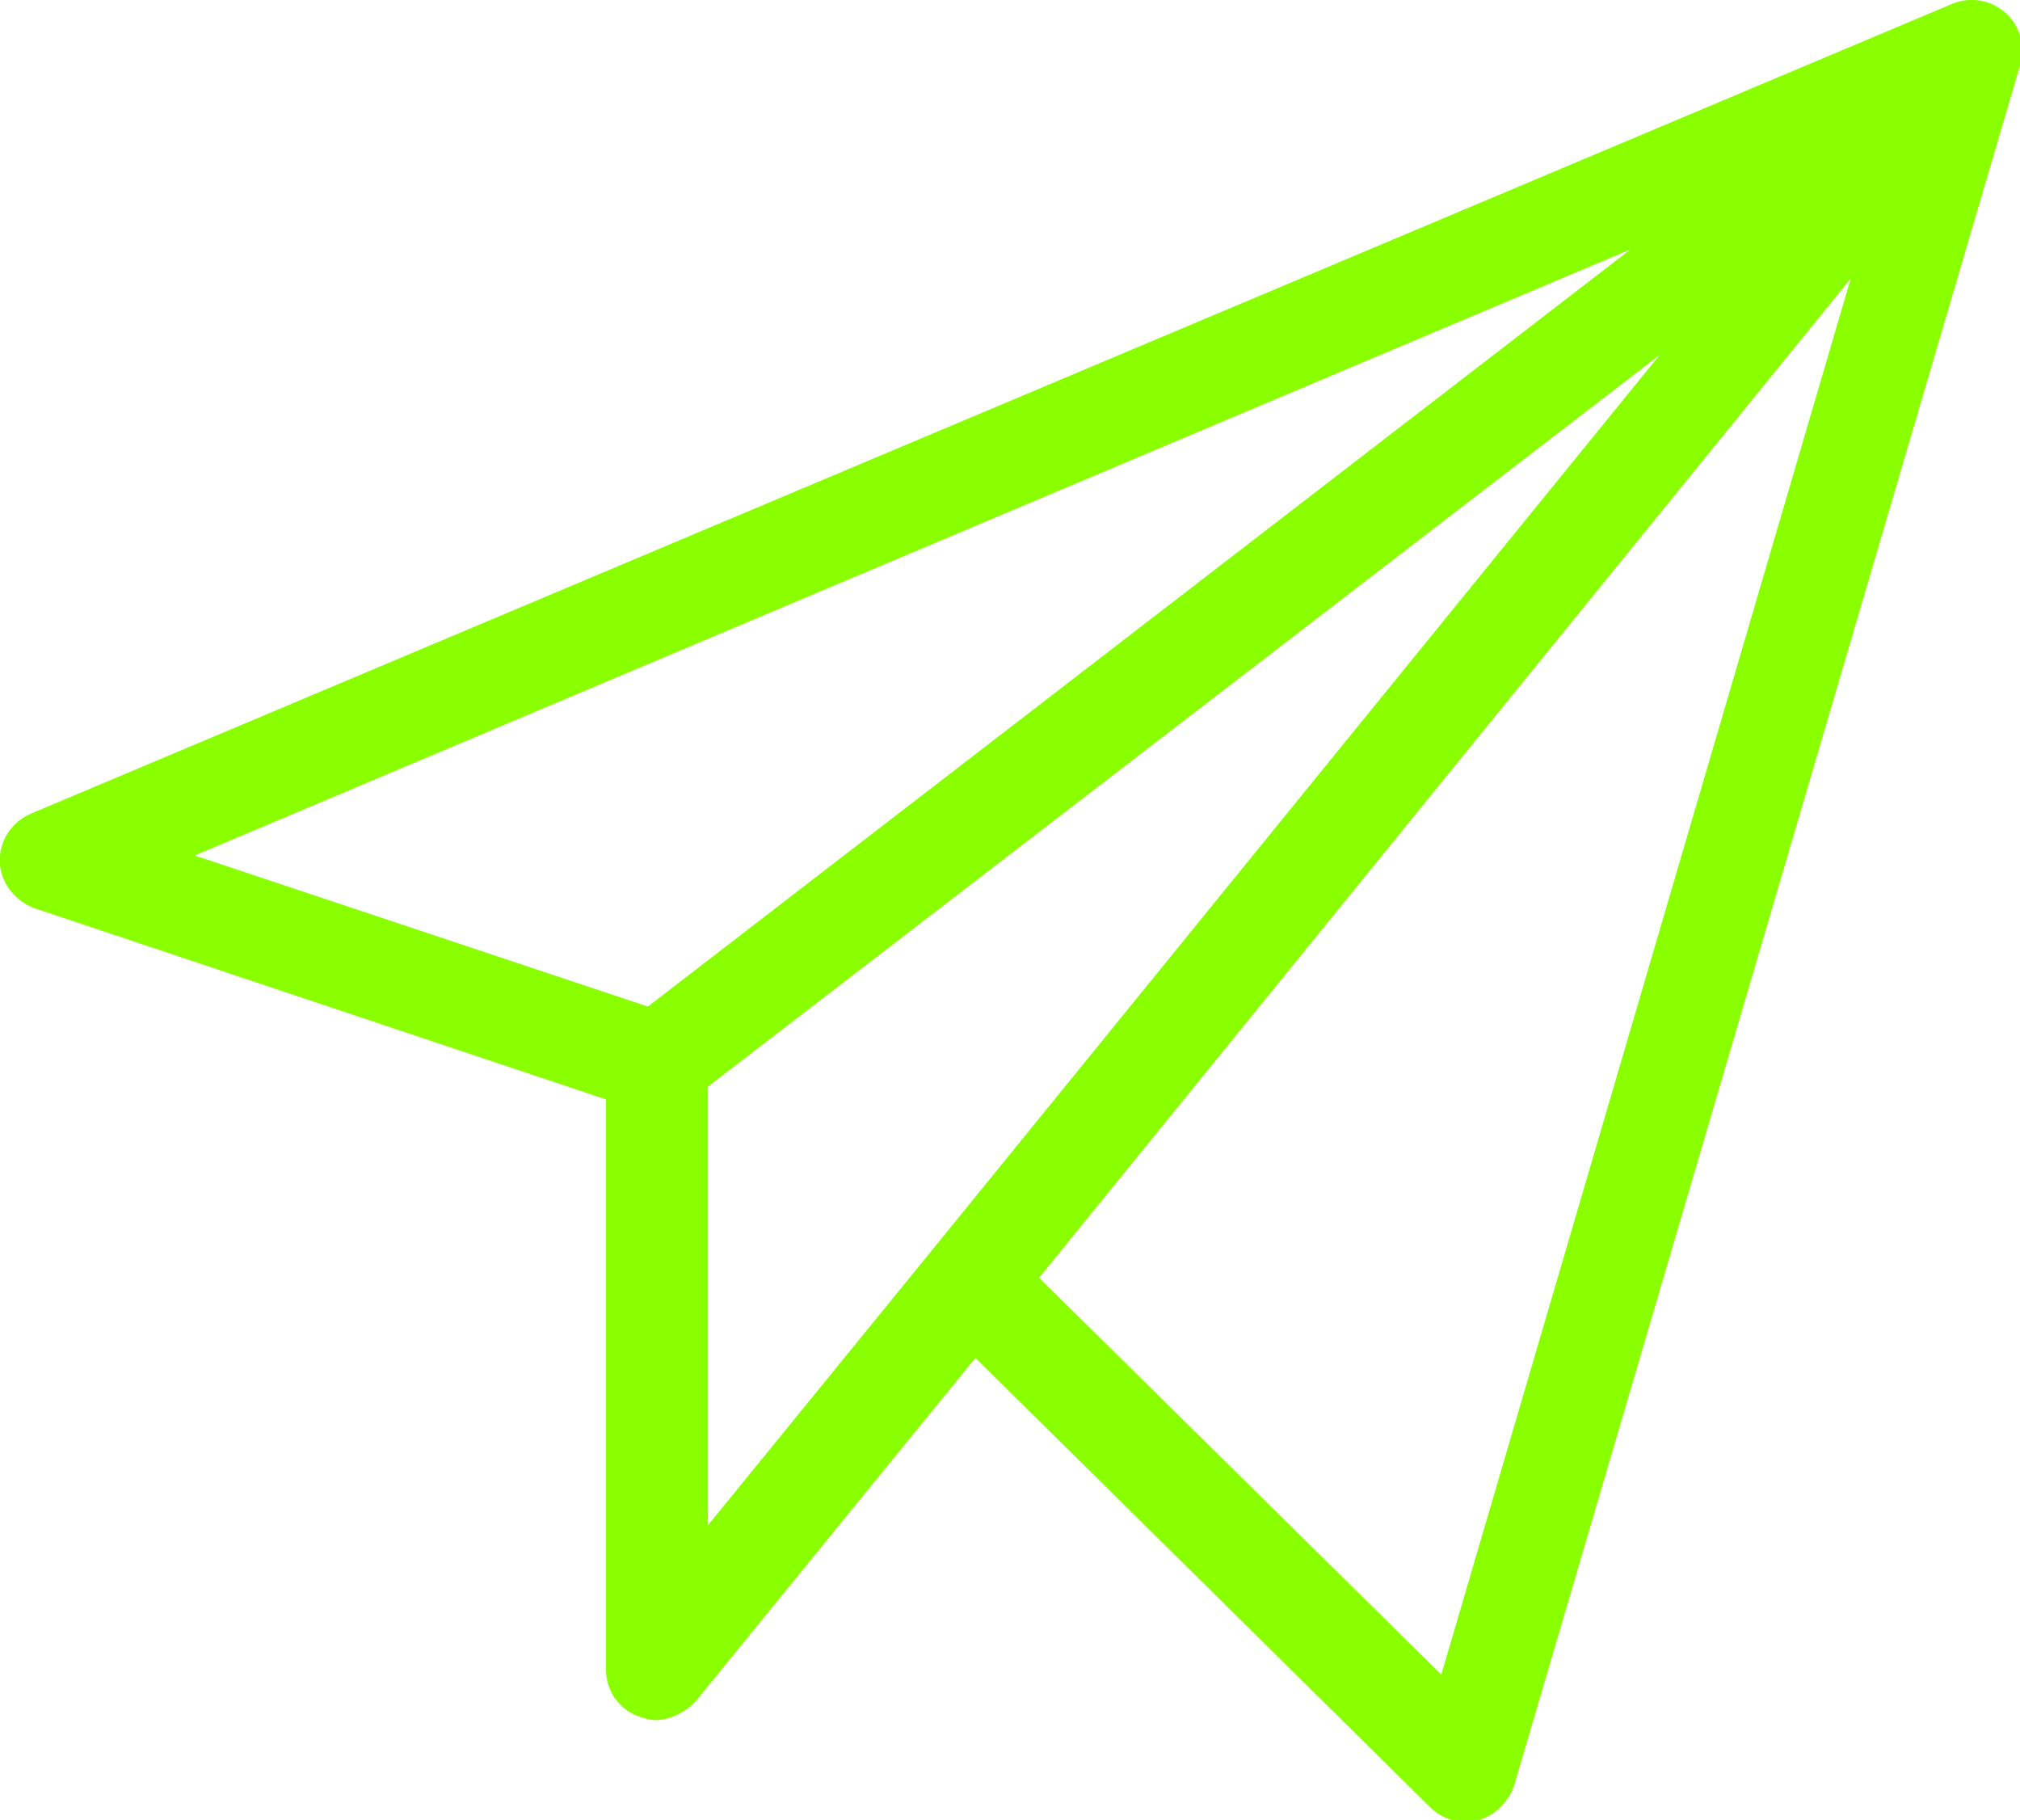 <?xml version="1.0" encoding="UTF-8"?>
<svg xmlns="http://www.w3.org/2000/svg" viewBox="0 0 111 100">
  <path d="m110.2.7c-.8-.7-1.9-.9-2.9-.5l-105.6 44.5c-1.4.6-2.1 2.2-1.5 3.6.3.7.9 1.3 1.7 1.6l31.4 10.5v31.3c0 1.2.7 2.2 1.8 2.6.3.1.6.2.9.2.8 0 1.6-.4 2.2-1l15.4-18.9 25 24.7c.5.5 1.2.8 1.9.8.2 0 .5 0 .7-.1.9-.2 1.7-1 2-1.9l27.8-94.5c.3-1.1 0-2.2-.8-2.9zm-20.6 13-54 41.6-24.9-8.3zm-50.7 46 52.3-40.2-40 49.2-12.3 15.1zm40.3 32.3-22.1-21.8 44.6-54.9z" fill="#89ff00"></path>
</svg>
